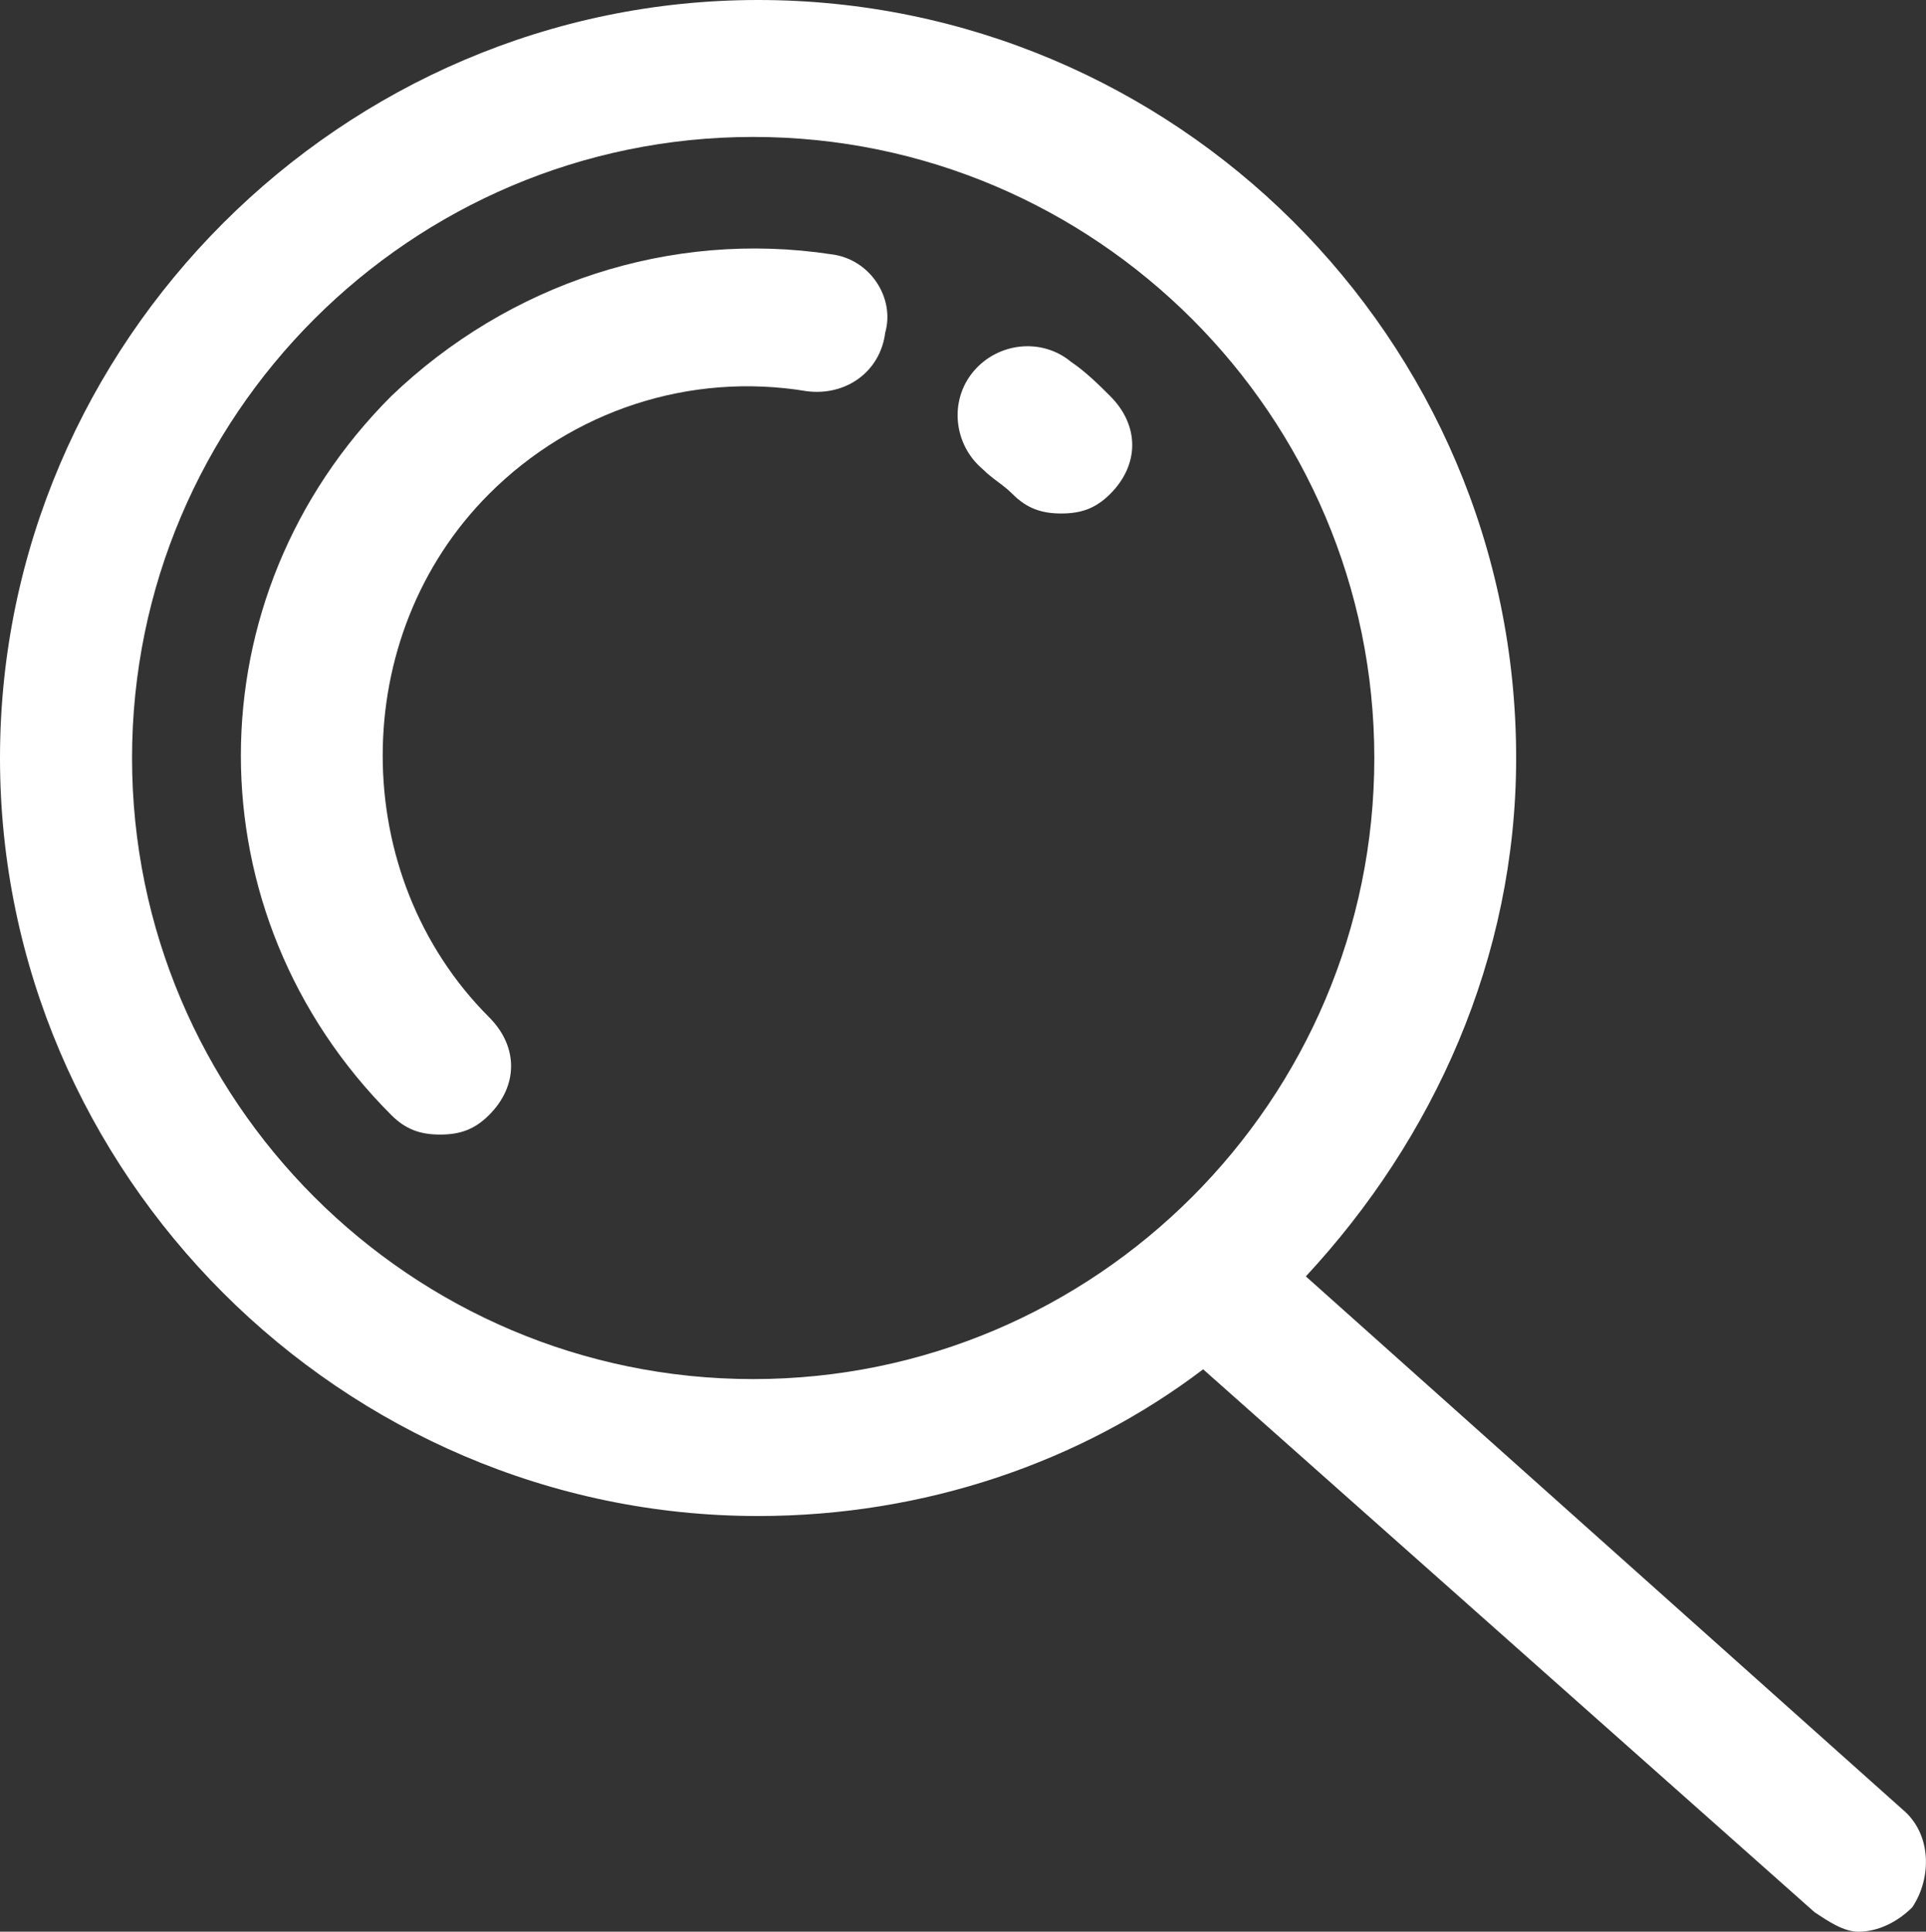 <?xml version="1.0" encoding="UTF-8"?>
<svg xmlns="http://www.w3.org/2000/svg" id="_レイヤー_1" viewBox="0 0 39.38 39.5">
  <rect x="0" y="0" width="39.38" height="39.5" fill="#333333" stroke="none"/>
  <defs>
    <style>.cls-1{fill:#fff;stroke-width:0px;}</style>
  </defs>
  <g id="Layer_1">
    <path class="cls-1" d="m21.9,7.4c-.6-.5-1.5-.4-2,.2-.5.6-.4,1.5.2,2,.2.2.4.3.6.5.3.3.6.4,1,.4s.7-.1,1-.4c.6-.6.6-1.4,0-2-.2-.2-.5-.5-.8-.7Z"></path>
    <path class="cls-1" d="m17,5.2c-3.3-.5-6.6.6-9,2.9-4.1,4.1-4.1,10.6,0,14.7.3.3.6.4,1,.4s.7-.1,1-.4c.6-.6.6-1.4,0-2-2.9-2.9-2.9-7.8,0-10.7,1.7-1.7,4.1-2.5,6.5-2.1.8.1,1.5-.4,1.6-1.2.2-.7-.3-1.5-1.1-1.6Z"></path>
    <path class="cls-1" d="m38.9,37l-12.2-10.9c2.6-2.8,4.3-6.5,4.3-10.6C31,6.9,24,0,15.5,0S0,7,0,15.5s7,15.5,15.5,15.5c3.4,0,6.6-1.1,9.1-3l12.5,11.1c.3.2.6.4.9.4.4,0,.8-.2,1.1-.5.4-.6.4-1.5-.2-2ZM2.7,15.5c0-7,5.7-12.7,12.7-12.7s12.7,5.7,12.7,12.7-5.7,12.7-12.7,12.7S2.7,22.5,2.7,15.5Z"></path>
  </g>
</svg>
